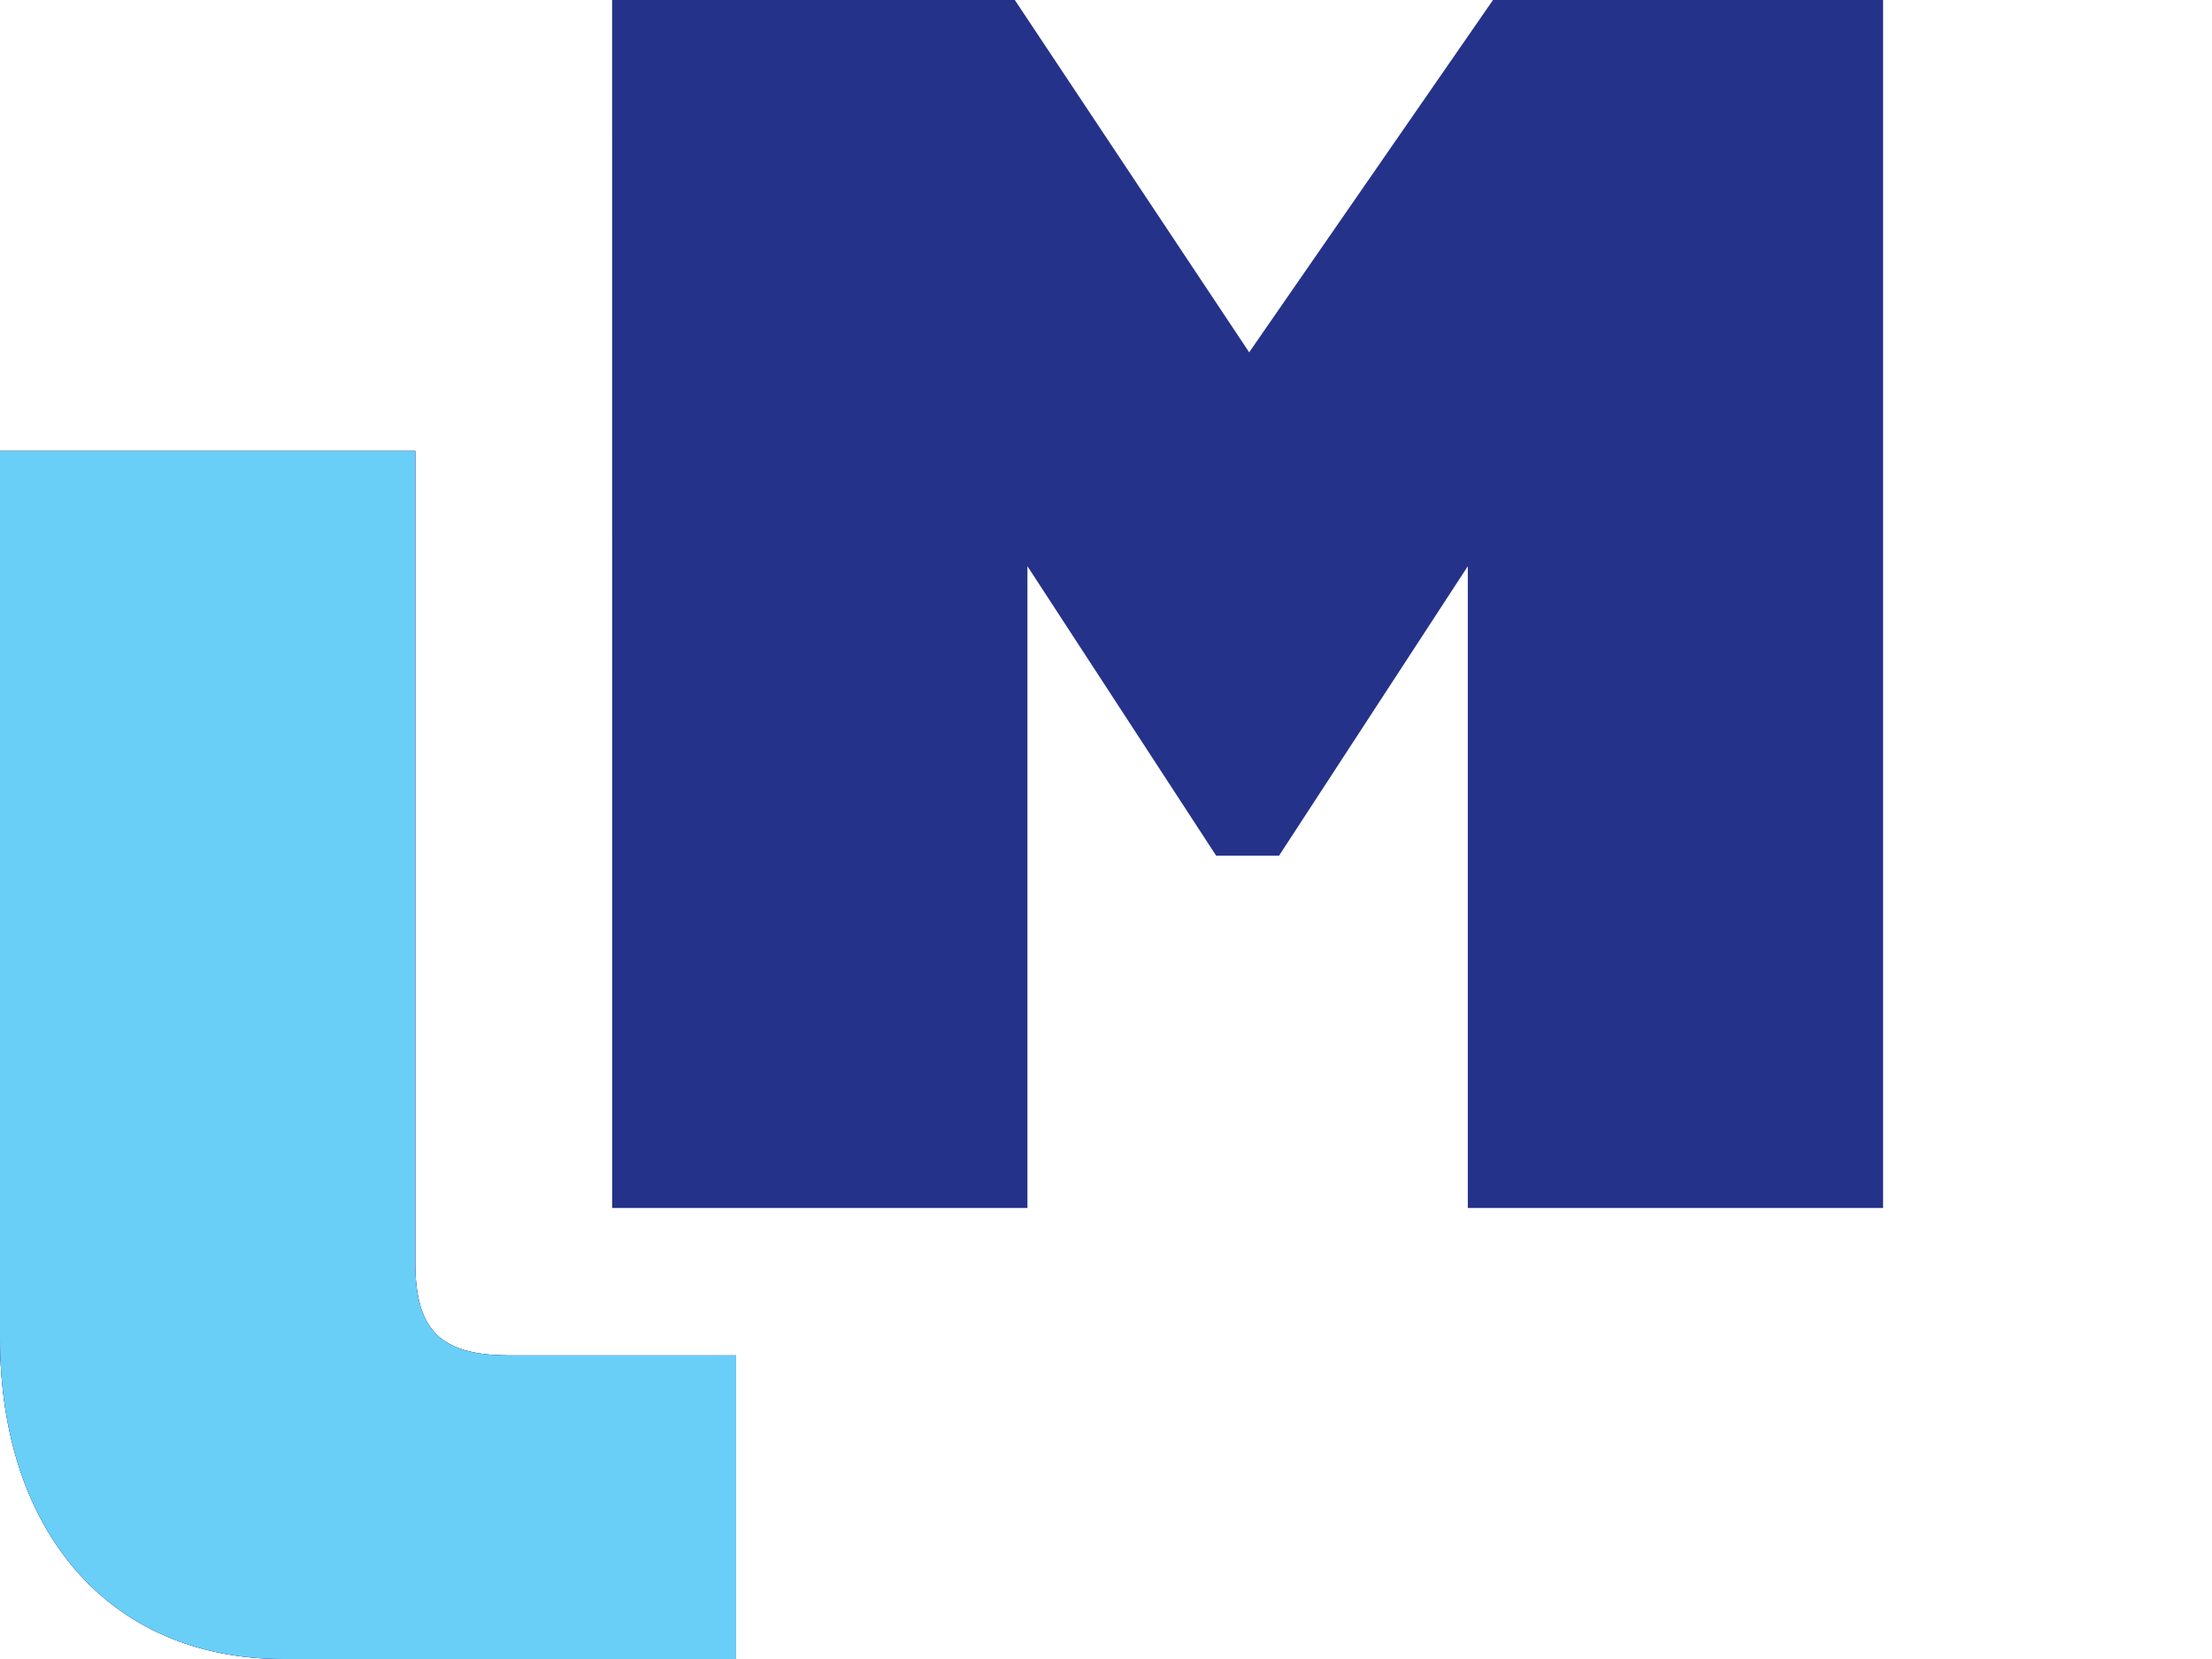 <svg xmlns:xlink="http://www.w3.org/1999/xlink" enable-background="new 0 0 72 54" viewBox="0 0 72 54" xmlns="http://www.w3.org/2000/svg" width="72"  height="54" ><g fill="#25328a"><path d="m9.215 54h14.746v-9.882h-7.373c-2.2 0-3.071-.767-3.071-3.02v-26.418h-13.517v28.876c0 6.246 3.532 10.444 9.215 10.444z" fill="#25328a"></path><path d="m9.215 54h14.746v-9.882h-7.373c-2.2 0-3.071-.767-3.071-3.02v-26.418h-13.517v28.876c0 6.246 3.532 10.444 9.215 10.444z" fill="#25328a"></path><path d="m19.925 39.32h13.518v-20.89l6.142 9.421h2.048l6.144-9.421v20.89h13.517v-39.32h-12.697l-7.937 11.468-7.628-11.468h-13.108z" fill="#25328a"></path></g><path d="m9.215 54h14.746v-9.882h-7.373c-2.2 0-3.071-.767-3.071-3.02v-26.418h-13.517v28.876c0 6.246 3.532 10.444 9.215 10.444z" fill="#6ACFF6"></path></svg>
